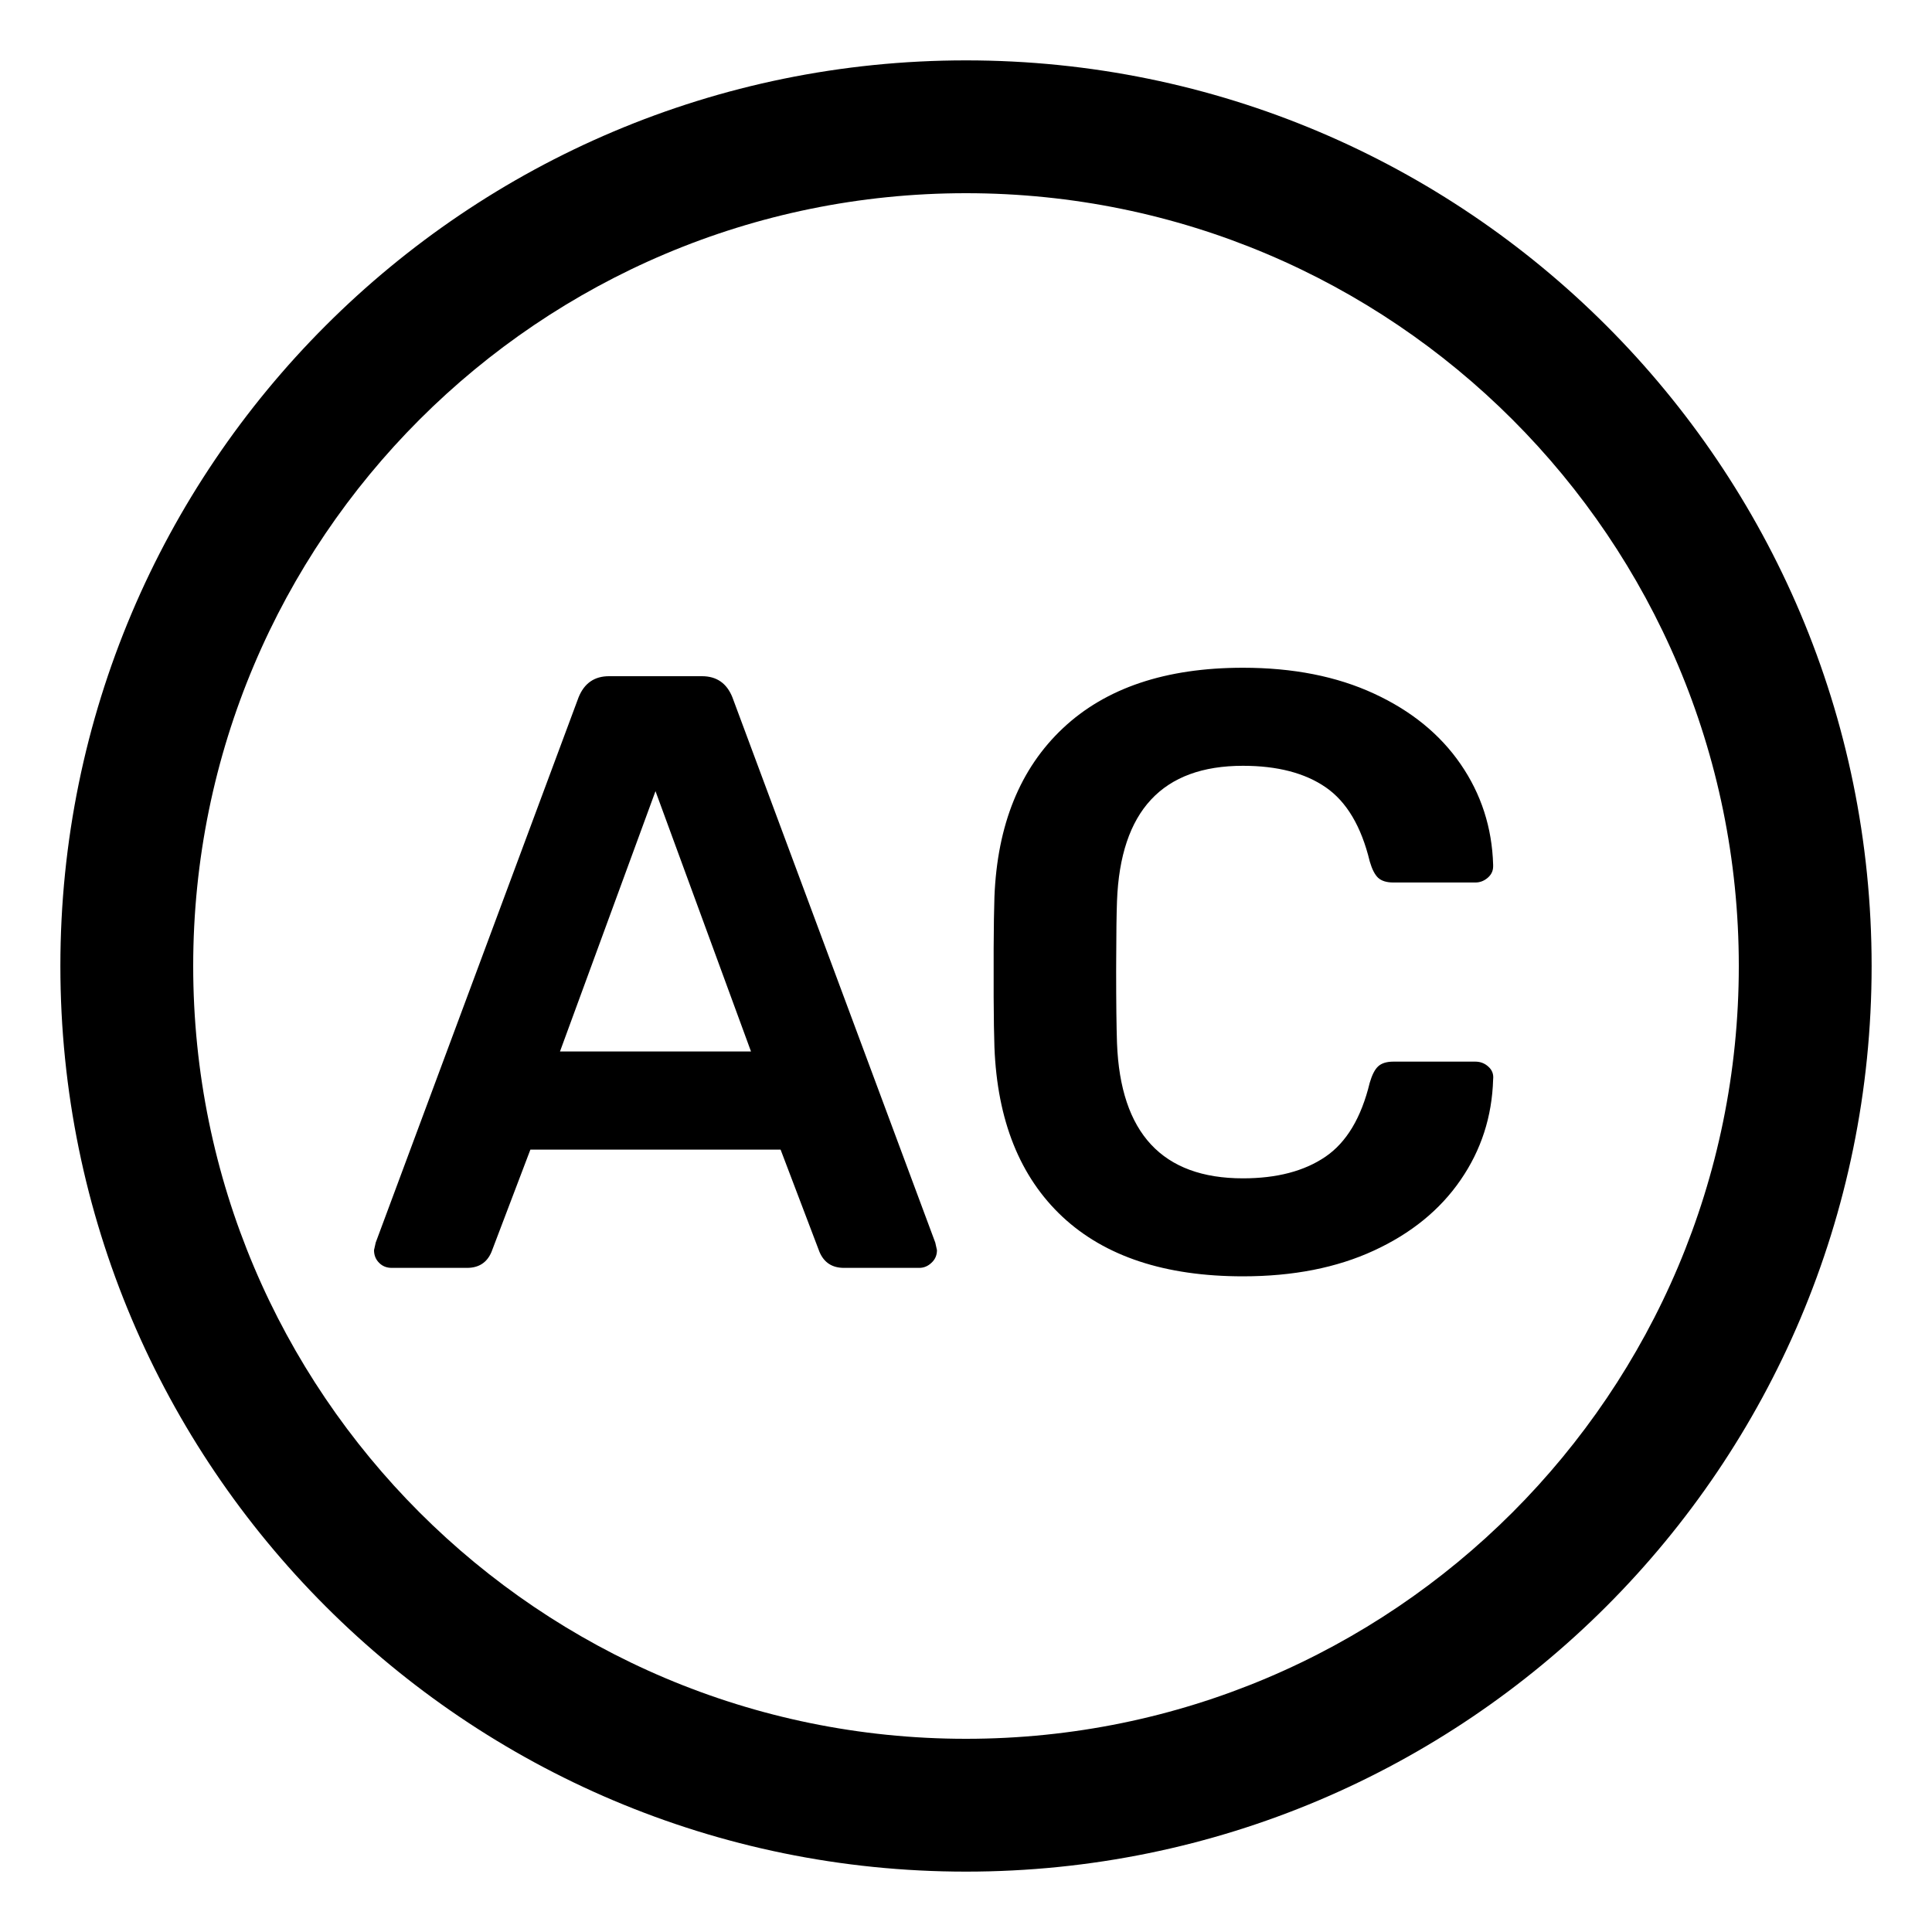 <svg width="32" height="32" viewBox="0 0 32 32" fill="none" xmlns="http://www.w3.org/2000/svg">
<path fill-rule="evenodd" clip-rule="evenodd" d="M16 28.8C23.069 28.8 28.8 23.069 28.8 16C28.8 8.931 23.069 3.2 16 3.2C8.931 3.2 3.2 8.931 3.2 16C3.2 23.069 8.931 28.8 16 28.8ZM16 31C24.284 31 31 24.284 31 16C31 7.716 24.284 1 16 1C7.716 1 1 7.716 1 16C1 24.284 7.716 31 16 31Z" fill="black"/>
<path fill-rule="evenodd" clip-rule="evenodd" d="M22.757 20.713C22.141 20.998 21.418 21.14 20.587 21.14C19.299 21.14 18.303 20.811 17.598 20.154C16.894 19.495 16.518 18.56 16.471 17.346C16.464 17.157 16.46 16.879 16.458 16.512V15.71C16.46 15.336 16.464 15.05 16.471 14.854C16.518 13.66 16.896 12.729 17.605 12.062C18.315 11.394 19.309 11.06 20.587 11.06C21.418 11.06 22.141 11.203 22.757 11.488C23.373 11.772 23.852 12.162 24.192 12.656C24.533 13.151 24.713 13.707 24.731 14.322V14.351C24.731 14.425 24.701 14.488 24.64 14.54C24.58 14.591 24.512 14.617 24.437 14.617H23.079C22.967 14.617 22.883 14.591 22.827 14.54C22.771 14.488 22.725 14.397 22.687 14.267C22.547 13.688 22.305 13.28 21.959 13.041C21.614 12.803 21.157 12.684 20.587 12.684C19.253 12.684 18.557 13.431 18.501 14.925C18.493 15.14 18.489 15.456 18.488 15.871L18.487 16.087C18.487 16.609 18.492 17.006 18.501 17.276C18.557 18.77 19.253 19.517 20.587 19.517C21.147 19.517 21.602 19.398 21.952 19.16C22.302 18.922 22.547 18.513 22.687 17.934C22.725 17.804 22.771 17.713 22.827 17.662C22.883 17.61 22.967 17.584 23.079 17.584H24.437C24.521 17.584 24.594 17.613 24.654 17.669C24.715 17.724 24.741 17.794 24.731 17.878C24.713 18.494 24.533 19.05 24.192 19.544C23.852 20.039 23.373 20.429 22.757 20.713ZM7.735 21C7.931 21 8.067 20.912 8.141 20.735L8.785 19.041H12.929L13.573 20.735C13.648 20.912 13.783 21 13.979 21H15.225C15.3 21 15.368 20.973 15.428 20.916C15.489 20.86 15.519 20.791 15.519 20.706L15.491 20.581L12.131 11.55C12.038 11.317 11.87 11.2 11.627 11.2H10.087C9.845 11.2 9.677 11.317 9.583 11.55L6.223 20.581L6.195 20.706C6.195 20.791 6.223 20.86 6.279 20.916C6.335 20.973 6.405 21 6.489 21H7.735ZM9.275 17.416L10.857 13.104L12.439 17.416H9.275Z" fill="black"/>
</svg>
